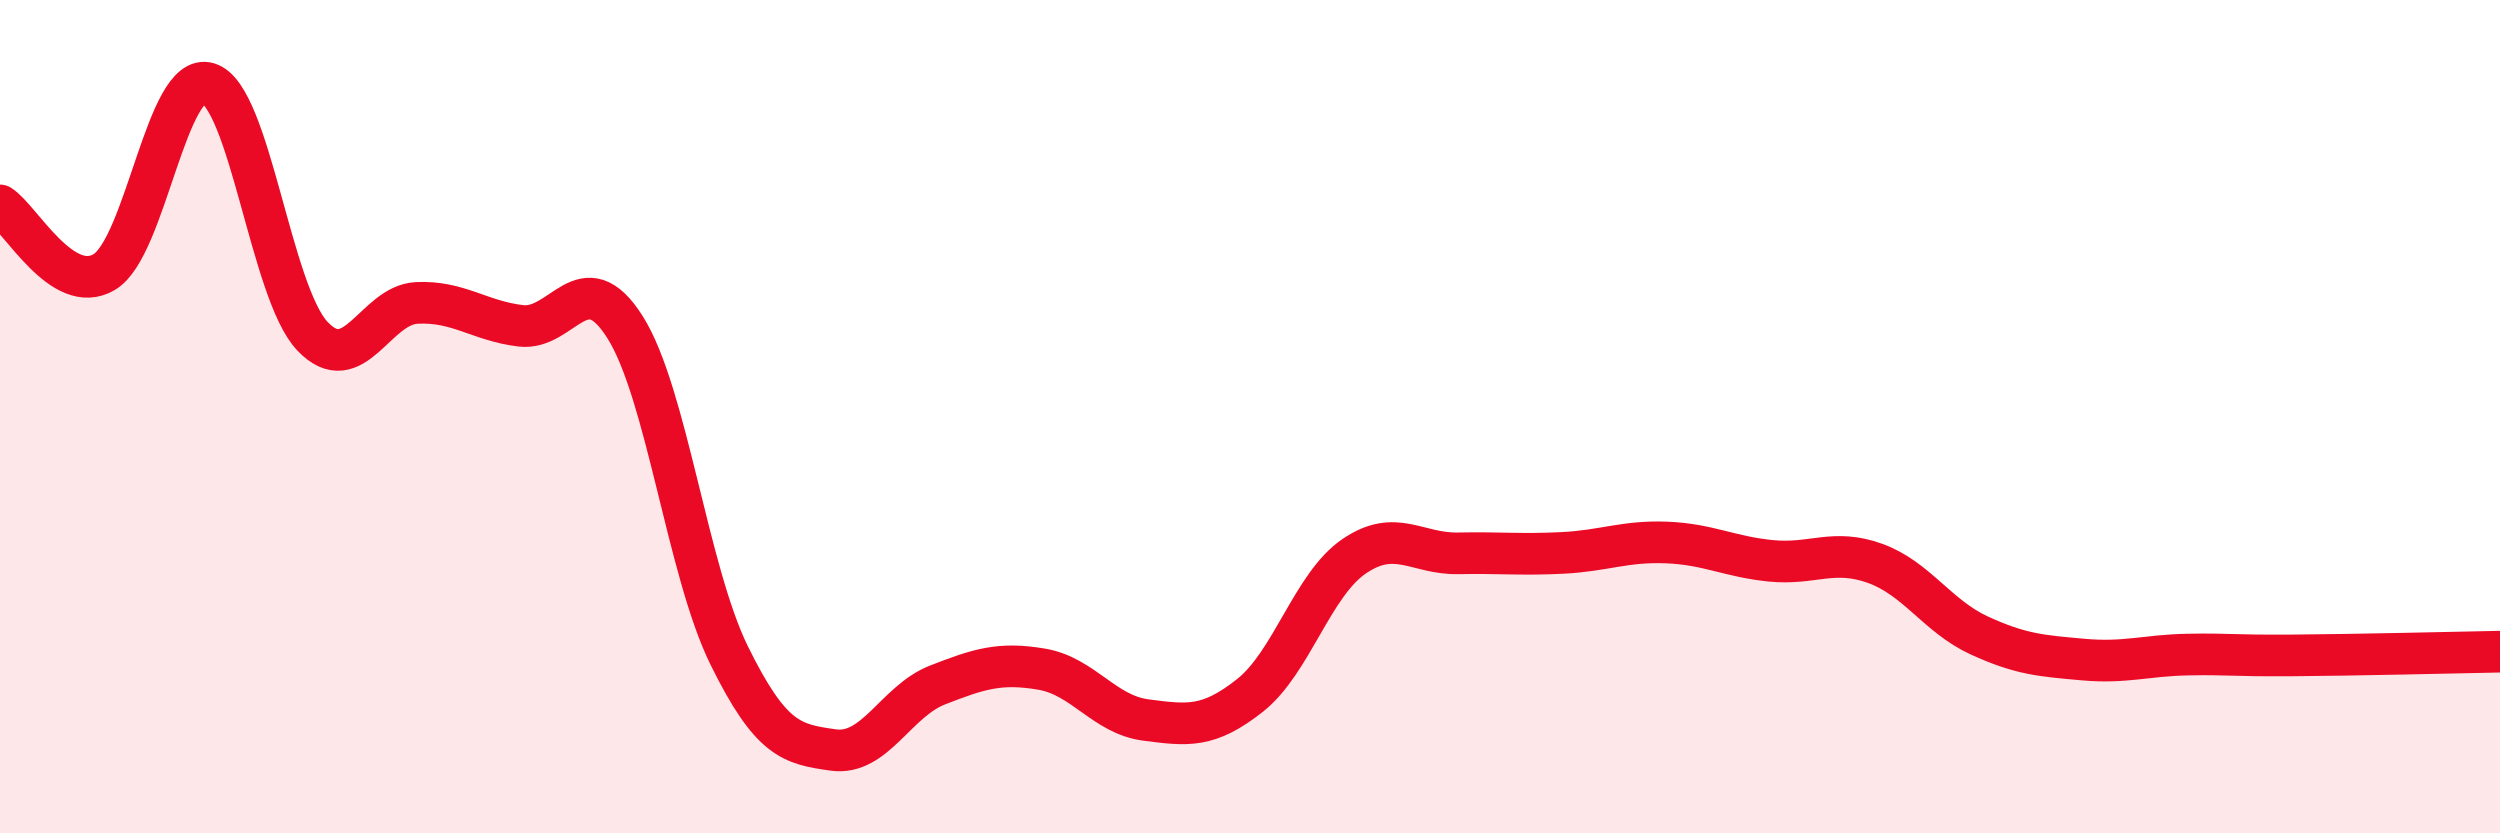 
    <svg width="60" height="20" viewBox="0 0 60 20" xmlns="http://www.w3.org/2000/svg">
      <path
        d="M 0,4.93 C 0.5,5.25 1.5,7.12 2.5,6.53 C 3.5,5.94 4,1.69 5,2 C 6,2.31 6.5,7.02 7.5,8.07 C 8.5,9.12 9,7.32 10,7.27 C 11,7.22 11.5,7.7 12.5,7.82 C 13.5,7.94 14,6.27 15,7.85 C 16,9.43 16.5,13.7 17.5,15.73 C 18.5,17.76 19,17.86 20,18 C 21,18.14 21.5,16.83 22.5,16.44 C 23.5,16.05 24,15.89 25,16.06 C 26,16.23 26.5,17.15 27.5,17.28 C 28.5,17.41 29,17.48 30,16.69 C 31,15.9 31.5,14.03 32.5,13.35 C 33.5,12.67 34,13.3 35,13.28 C 36,13.26 36.5,13.32 37.5,13.27 C 38.5,13.22 39,12.98 40,13.02 C 41,13.06 41.5,13.36 42.5,13.46 C 43.5,13.56 44,13.16 45,13.52 C 46,13.88 46.5,14.79 47.5,15.25 C 48.5,15.71 49,15.74 50,15.83 C 51,15.92 51.5,15.73 52.5,15.71 C 53.5,15.69 53.5,15.74 55,15.73 C 56.5,15.72 59,15.66 60,15.64L60 20L0 20Z"
        fill="#EB0A25"
        opacity="0.1"
        stroke-linecap="round"
        stroke-linejoin="round"
      />
      <path
        d="M 0,4.93 C 0.5,5.25 1.5,7.12 2.5,6.53 C 3.5,5.94 4,1.69 5,2 C 6,2.31 6.5,7.02 7.5,8.07 C 8.5,9.12 9,7.32 10,7.27 C 11,7.22 11.5,7.7 12.5,7.82 C 13.5,7.94 14,6.27 15,7.85 C 16,9.43 16.5,13.7 17.5,15.73 C 18.5,17.76 19,17.86 20,18 C 21,18.14 21.5,16.83 22.5,16.44 C 23.5,16.05 24,15.89 25,16.06 C 26,16.23 26.5,17.15 27.5,17.28 C 28.5,17.41 29,17.48 30,16.69 C 31,15.9 31.5,14.03 32.5,13.35 C 33.5,12.67 34,13.3 35,13.28 C 36,13.26 36.5,13.32 37.5,13.27 C 38.5,13.22 39,12.98 40,13.02 C 41,13.06 41.5,13.36 42.5,13.46 C 43.5,13.56 44,13.16 45,13.52 C 46,13.88 46.5,14.79 47.5,15.25 C 48.5,15.71 49,15.74 50,15.83 C 51,15.92 51.5,15.73 52.5,15.71 C 53.5,15.69 53.5,15.74 55,15.73 C 56.5,15.72 59,15.66 60,15.64"
        stroke="#EB0A25"
        stroke-width="1"
        fill="none"
        stroke-linecap="round"
        stroke-linejoin="round"
      />
    </svg>
  